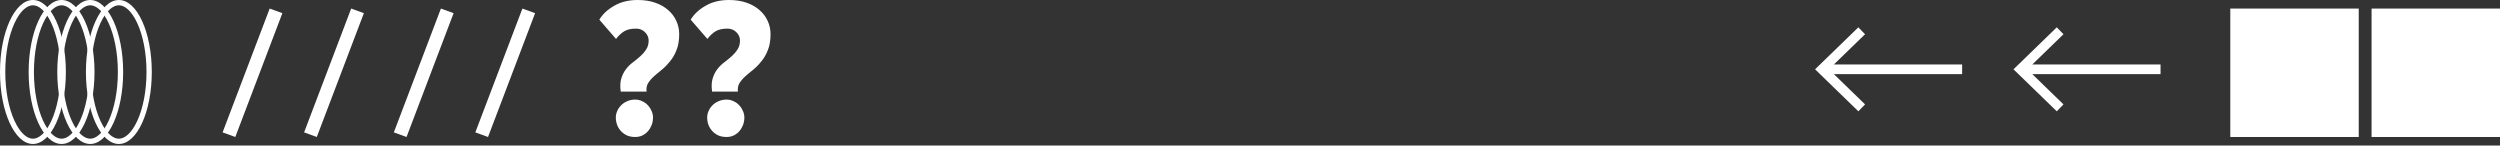 <?xml version="1.0" encoding="UTF-8"?> <svg xmlns="http://www.w3.org/2000/svg" width="292" height="17" viewBox="0 0 292 17" fill="none"><rect x="0" y="0" width="292" height="17" fill="#333333" stroke="none"/> <path fill-rule="evenodd" clip-rule="evenodd" d="M240.231 3.19L235.176 8.095L240.231 13L241.015 12.192L237.372 8.658L252.352 8.658V7.532L237.372 7.532L241.015 3.998L240.231 3.19Z" fill="white"></path> <path fill-rule="evenodd" clip-rule="evenodd" d="M217.056 3.19L212 8.095L217.056 13L217.839 12.192L214.196 8.658L229.176 8.658V7.532L214.196 7.532L217.839 3.998L217.056 3.19Z" fill="white"></path> <rect x="277" y="1" width="15" height="15" fill="white"></rect> <rect x="260.5" y="1" width="15" height="15" fill="white"></rect> <path d="M46 15.461L47.483 16L52.981 1.539L51.498 1L46 15.461Z" fill="white"></path> <path d="M55.519 15.461L57.002 16L62.5 1.539L61.017 1L55.519 15.461Z" fill="white"></path> <path d="M26 15.461L27.483 16L32.981 1.539L31.498 1L26 15.461Z" fill="white"></path> <path d="M35.519 15.461L37.002 16L42.5 1.539L41.017 1L35.519 15.461Z" fill="white"></path> <path fill-rule="evenodd" clip-rule="evenodd" d="M16.041 2.719C15.365 1.241 14.556 0.617 13.882 0.617C13.208 0.617 12.399 1.241 11.722 2.719C11.071 4.144 10.652 6.154 10.652 8.409C10.652 10.663 11.071 12.674 11.722 14.098C12.399 15.576 13.208 16.201 13.882 16.201C14.556 16.201 15.365 15.576 16.041 14.098C16.693 12.674 17.112 10.663 17.112 8.409C17.112 6.154 16.693 4.144 16.041 2.719ZM17.729 8.409C17.729 3.765 16.006 -9.2872e-08 13.882 0C11.757 9.2872e-08 10.035 3.765 10.035 8.409C10.035 13.053 11.757 16.817 13.882 16.817C16.006 16.817 17.729 13.053 17.729 8.409Z" fill="white"></path> <path fill-rule="evenodd" clip-rule="evenodd" d="M12.696 2.719C12.02 1.241 11.211 0.617 10.537 0.617C9.863 0.617 9.054 1.241 8.377 2.719C7.726 4.144 7.307 6.154 7.307 8.409C7.307 10.663 7.726 12.674 8.377 14.098C9.054 15.576 9.863 16.201 10.537 16.201C11.211 16.201 12.02 15.576 12.696 14.098C13.348 12.674 13.767 10.663 13.767 8.409C13.767 6.154 13.348 4.144 12.696 2.719ZM14.384 8.409C14.384 3.765 12.662 5.33403e-08 10.537 1.46212e-07C8.412 2.39084e-07 6.69 3.765 6.69 8.409C6.69 13.053 8.412 16.817 10.537 16.817C12.662 16.817 14.384 13.053 14.384 8.409Z" fill="white"></path> <path fill-rule="evenodd" clip-rule="evenodd" d="M9.352 2.719C8.675 1.241 7.866 0.617 7.192 0.617C6.518 0.617 5.709 1.241 5.032 2.719C4.381 4.144 3.962 6.154 3.962 8.409C3.962 10.663 4.381 12.674 5.032 14.098C5.709 15.576 6.518 16.201 7.192 16.201C7.866 16.201 8.675 15.576 9.352 14.098C10.003 12.674 10.422 10.663 10.422 8.409C10.422 6.154 10.003 4.144 9.352 2.719ZM11.039 8.409C11.039 3.765 9.317 1.99552e-07 7.192 2.92424e-07C5.067 3.85296e-07 3.345 3.765 3.345 8.409C3.345 13.053 5.067 16.817 7.192 16.817C9.317 16.817 11.039 13.053 11.039 8.409Z" fill="white"></path> <path fill-rule="evenodd" clip-rule="evenodd" d="M6.007 2.719C5.33 1.241 4.521 0.617 3.847 0.617C3.173 0.617 2.364 1.241 1.688 2.719C1.036 4.144 0.617 6.154 0.617 8.409C0.617 10.663 1.036 12.674 1.688 14.098C2.364 15.576 3.173 16.201 3.847 16.201C4.521 16.201 5.33 15.576 6.007 14.098C6.658 12.674 7.077 10.663 7.077 8.409C7.077 6.154 6.658 4.144 6.007 2.719ZM7.694 8.409C7.694 3.765 5.972 3.45764e-07 3.847 4.38636e-07C1.722 5.31508e-07 -2.02993e-07 3.765 0 8.409C2.02993e-07 13.053 1.722 16.817 3.847 16.817C5.972 16.817 7.694 13.053 7.694 8.409Z" fill="white"></path> <path d="M75.762 4.724C75.762 4.368 75.622 4.048 75.341 3.766C75.06 3.484 74.713 3.343 74.299 3.343C73.738 3.343 73.287 3.439 72.948 3.632C72.608 3.825 72.275 4.13 71.95 4.546L70 2.295C70.399 1.642 70.983 1.099 71.751 0.669C72.519 0.223 73.428 0 74.477 0C75.245 0 75.925 0.104 76.516 0.312C77.121 0.52 77.631 0.81 78.045 1.181C78.459 1.538 78.776 1.961 78.998 2.451C79.219 2.927 79.33 3.439 79.33 3.989C79.33 4.717 79.227 5.333 79.02 5.838C78.828 6.344 78.577 6.782 78.266 7.153C77.971 7.525 77.653 7.851 77.314 8.134C76.974 8.401 76.663 8.661 76.383 8.914C76.102 9.166 75.873 9.434 75.696 9.716C75.533 9.998 75.474 10.325 75.518 10.696H72.504C72.416 10.087 72.438 9.575 72.571 9.159C72.704 8.728 72.888 8.364 73.125 8.067C73.361 7.755 73.635 7.487 73.945 7.265C74.255 7.027 74.543 6.789 74.809 6.552C75.075 6.314 75.297 6.054 75.474 5.772C75.666 5.489 75.762 5.14 75.762 4.724ZM71.928 13.727C71.928 13.475 71.98 13.229 72.083 12.992C72.187 12.739 72.334 12.516 72.526 12.323C72.719 12.115 72.955 11.952 73.236 11.833C73.516 11.699 73.834 11.632 74.189 11.632C74.499 11.632 74.78 11.699 75.031 11.833C75.297 11.952 75.518 12.115 75.696 12.323C75.873 12.516 76.013 12.739 76.117 12.992C76.22 13.229 76.272 13.475 76.272 13.727C76.272 14.024 76.22 14.314 76.117 14.596C76.013 14.864 75.873 15.101 75.696 15.309C75.518 15.517 75.297 15.688 75.031 15.822C74.78 15.941 74.499 16 74.189 16C73.834 16 73.516 15.941 73.236 15.822C72.955 15.688 72.719 15.517 72.526 15.309C72.334 15.101 72.187 14.864 72.083 14.596C71.98 14.314 71.928 14.024 71.928 13.727Z" fill="white"></path> <path d="M86.432 4.724C86.432 4.368 86.292 4.048 86.011 3.766C85.73 3.484 85.383 3.343 84.969 3.343C84.408 3.343 83.957 3.439 83.617 3.632C83.278 3.825 82.945 4.13 82.62 4.546L80.67 2.295C81.069 1.642 81.652 1.099 82.421 0.669C83.189 0.223 84.097 0 85.147 0C85.915 0 86.594 0.104 87.185 0.312C87.791 0.52 88.301 0.81 88.715 1.181C89.128 1.538 89.446 1.961 89.668 2.451C89.889 2.927 90 3.439 90 3.989C90 4.717 89.897 5.333 89.69 5.838C89.498 6.344 89.246 6.782 88.936 7.153C88.641 7.525 88.323 7.851 87.983 8.134C87.643 8.401 87.333 8.661 87.052 8.914C86.772 9.166 86.543 9.434 86.365 9.716C86.203 9.998 86.144 10.325 86.188 10.696H83.174C83.085 10.087 83.108 9.575 83.241 9.159C83.374 8.728 83.558 8.364 83.795 8.067C84.031 7.755 84.304 7.487 84.615 7.265C84.925 7.027 85.213 6.789 85.479 6.552C85.745 6.314 85.966 6.054 86.144 5.772C86.336 5.489 86.432 5.14 86.432 4.724ZM82.598 13.727C82.598 13.475 82.65 13.229 82.753 12.992C82.856 12.739 83.004 12.516 83.196 12.323C83.388 12.115 83.625 11.952 83.905 11.833C84.186 11.699 84.504 11.632 84.858 11.632C85.169 11.632 85.449 11.699 85.701 11.833C85.966 11.952 86.188 12.115 86.365 12.323C86.543 12.516 86.683 12.739 86.787 12.992C86.89 13.229 86.942 13.475 86.942 13.727C86.942 14.024 86.89 14.314 86.787 14.596C86.683 14.864 86.543 15.101 86.365 15.309C86.188 15.517 85.966 15.688 85.701 15.822C85.449 15.941 85.169 16 84.858 16C84.504 16 84.186 15.941 83.905 15.822C83.625 15.688 83.388 15.517 83.196 15.309C83.004 15.101 82.856 14.864 82.753 14.596C82.65 14.314 82.598 14.024 82.598 13.727Z" fill="white"></path> </svg> 
